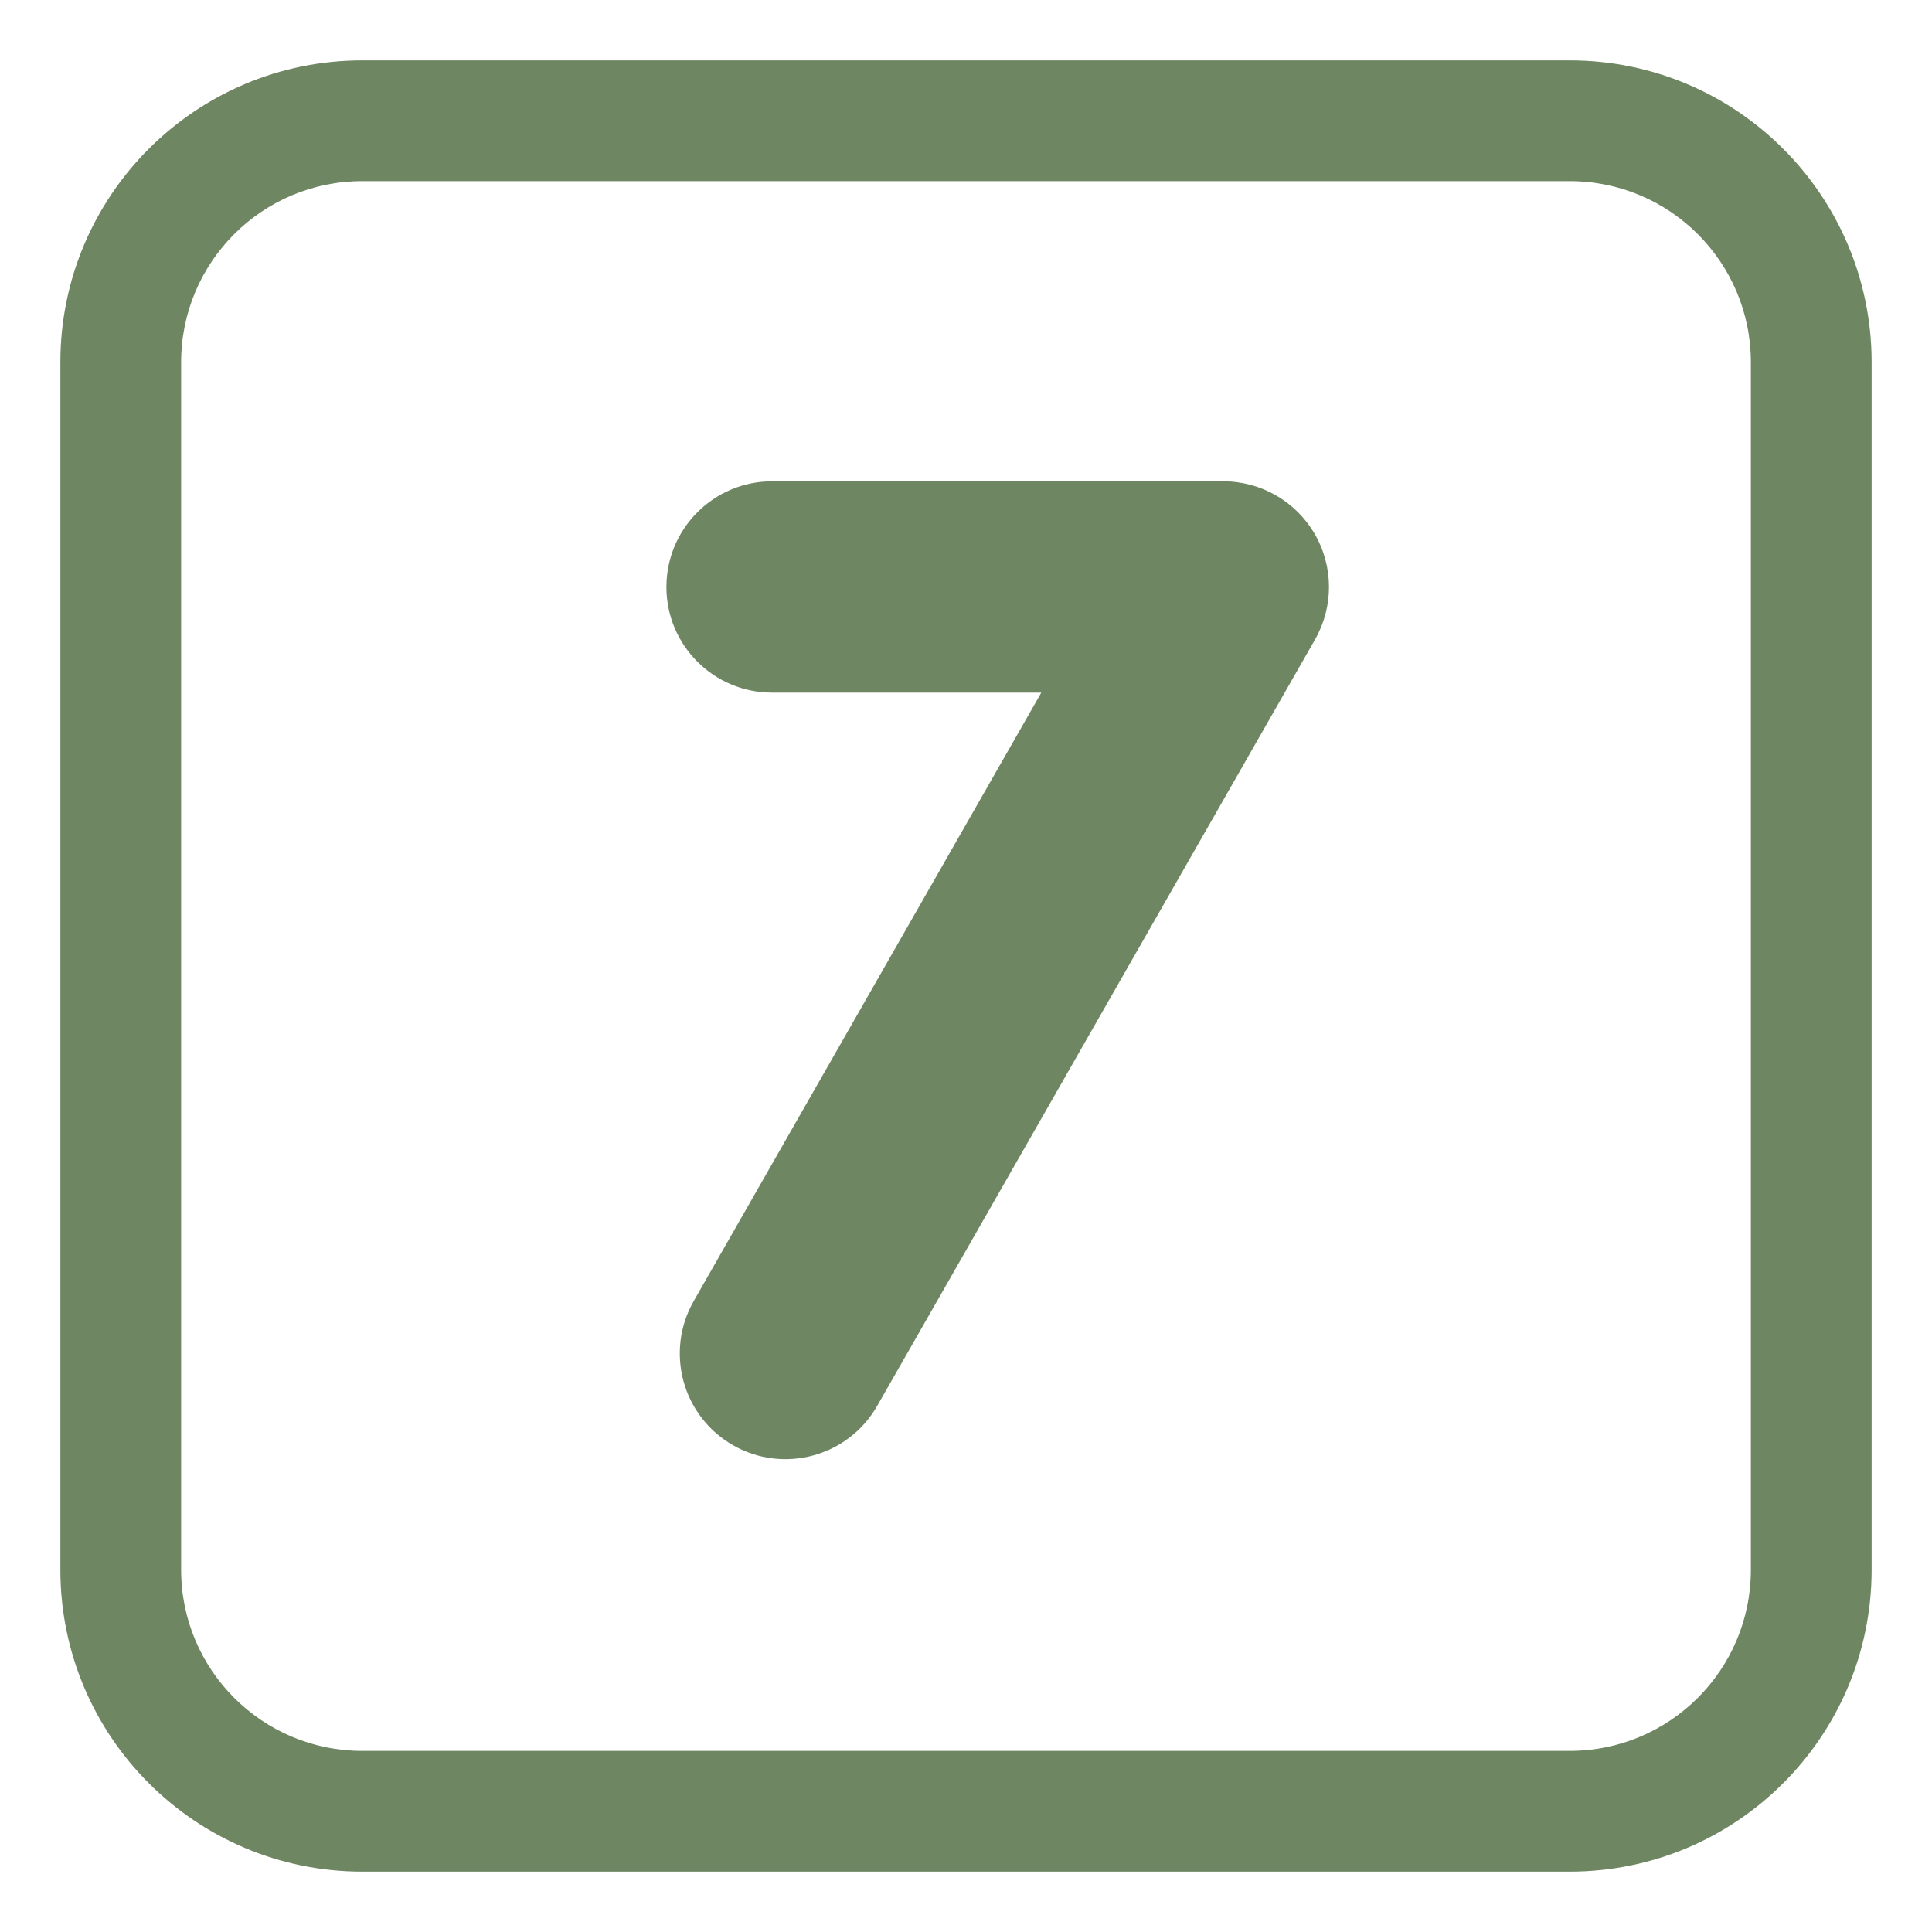 <?xml version="1.0" encoding="UTF-8"?> <svg xmlns="http://www.w3.org/2000/svg" viewBox="0 0 32.00 32.00" data-guides="{&quot;vertical&quot;:[],&quot;horizontal&quot;:[]}"><path fill="#6f8663" stroke="none" fill-opacity="1" stroke-width="1" stroke-opacity="1" color="rgb(51, 51, 51)" id="tSvg11ccaaad7ab" title="Path 32" d="M12.788 7.972C11.822 7.972 11.038 8.756 11.038 9.722C11.038 10.689 11.822 11.472 12.788 11.472C14.275 11.472 15.761 11.472 17.247 11.472C15.328 14.832 13.409 18.191 11.49 21.55C11.011 22.389 11.302 23.458 12.142 23.938C12.981 24.417 14.05 24.125 14.529 23.286C16.947 19.054 19.364 14.822 21.782 10.591C22.091 10.049 22.089 9.383 21.776 8.844C21.463 8.304 20.886 7.972 20.262 7.972C17.771 7.972 15.28 7.972 12.788 7.972Z"></path><path fill="#6f8663" stroke="none" fill-opacity="1" stroke-width="1" stroke-opacity="1" color="rgb(51, 51, 51)" id="tSvgbcf7c1bc3d" title="Path 33" d="M6 1C3.239 1 1 3.239 1 6C1 12.667 1 19.333 1 26C1 28.761 3.239 31 6 31C12.667 31 19.333 31 26 31C28.761 31 31 28.761 31 26C31 19.333 31 12.667 31 6C31 3.239 28.761 1 26 1C19.333 1 12.667 1 6 1ZM3 6C3 4.343 4.343 3 6 3C12.667 3 19.333 3 26 3C27.657 3 29 4.343 29 6C29 12.667 29 19.333 29 26C29 27.657 27.657 29 26 29C19.333 29 12.667 29 6 29C4.343 29 3 27.657 3 26C3 19.333 3 12.667 3 6Z"></path><defs></defs></svg> 